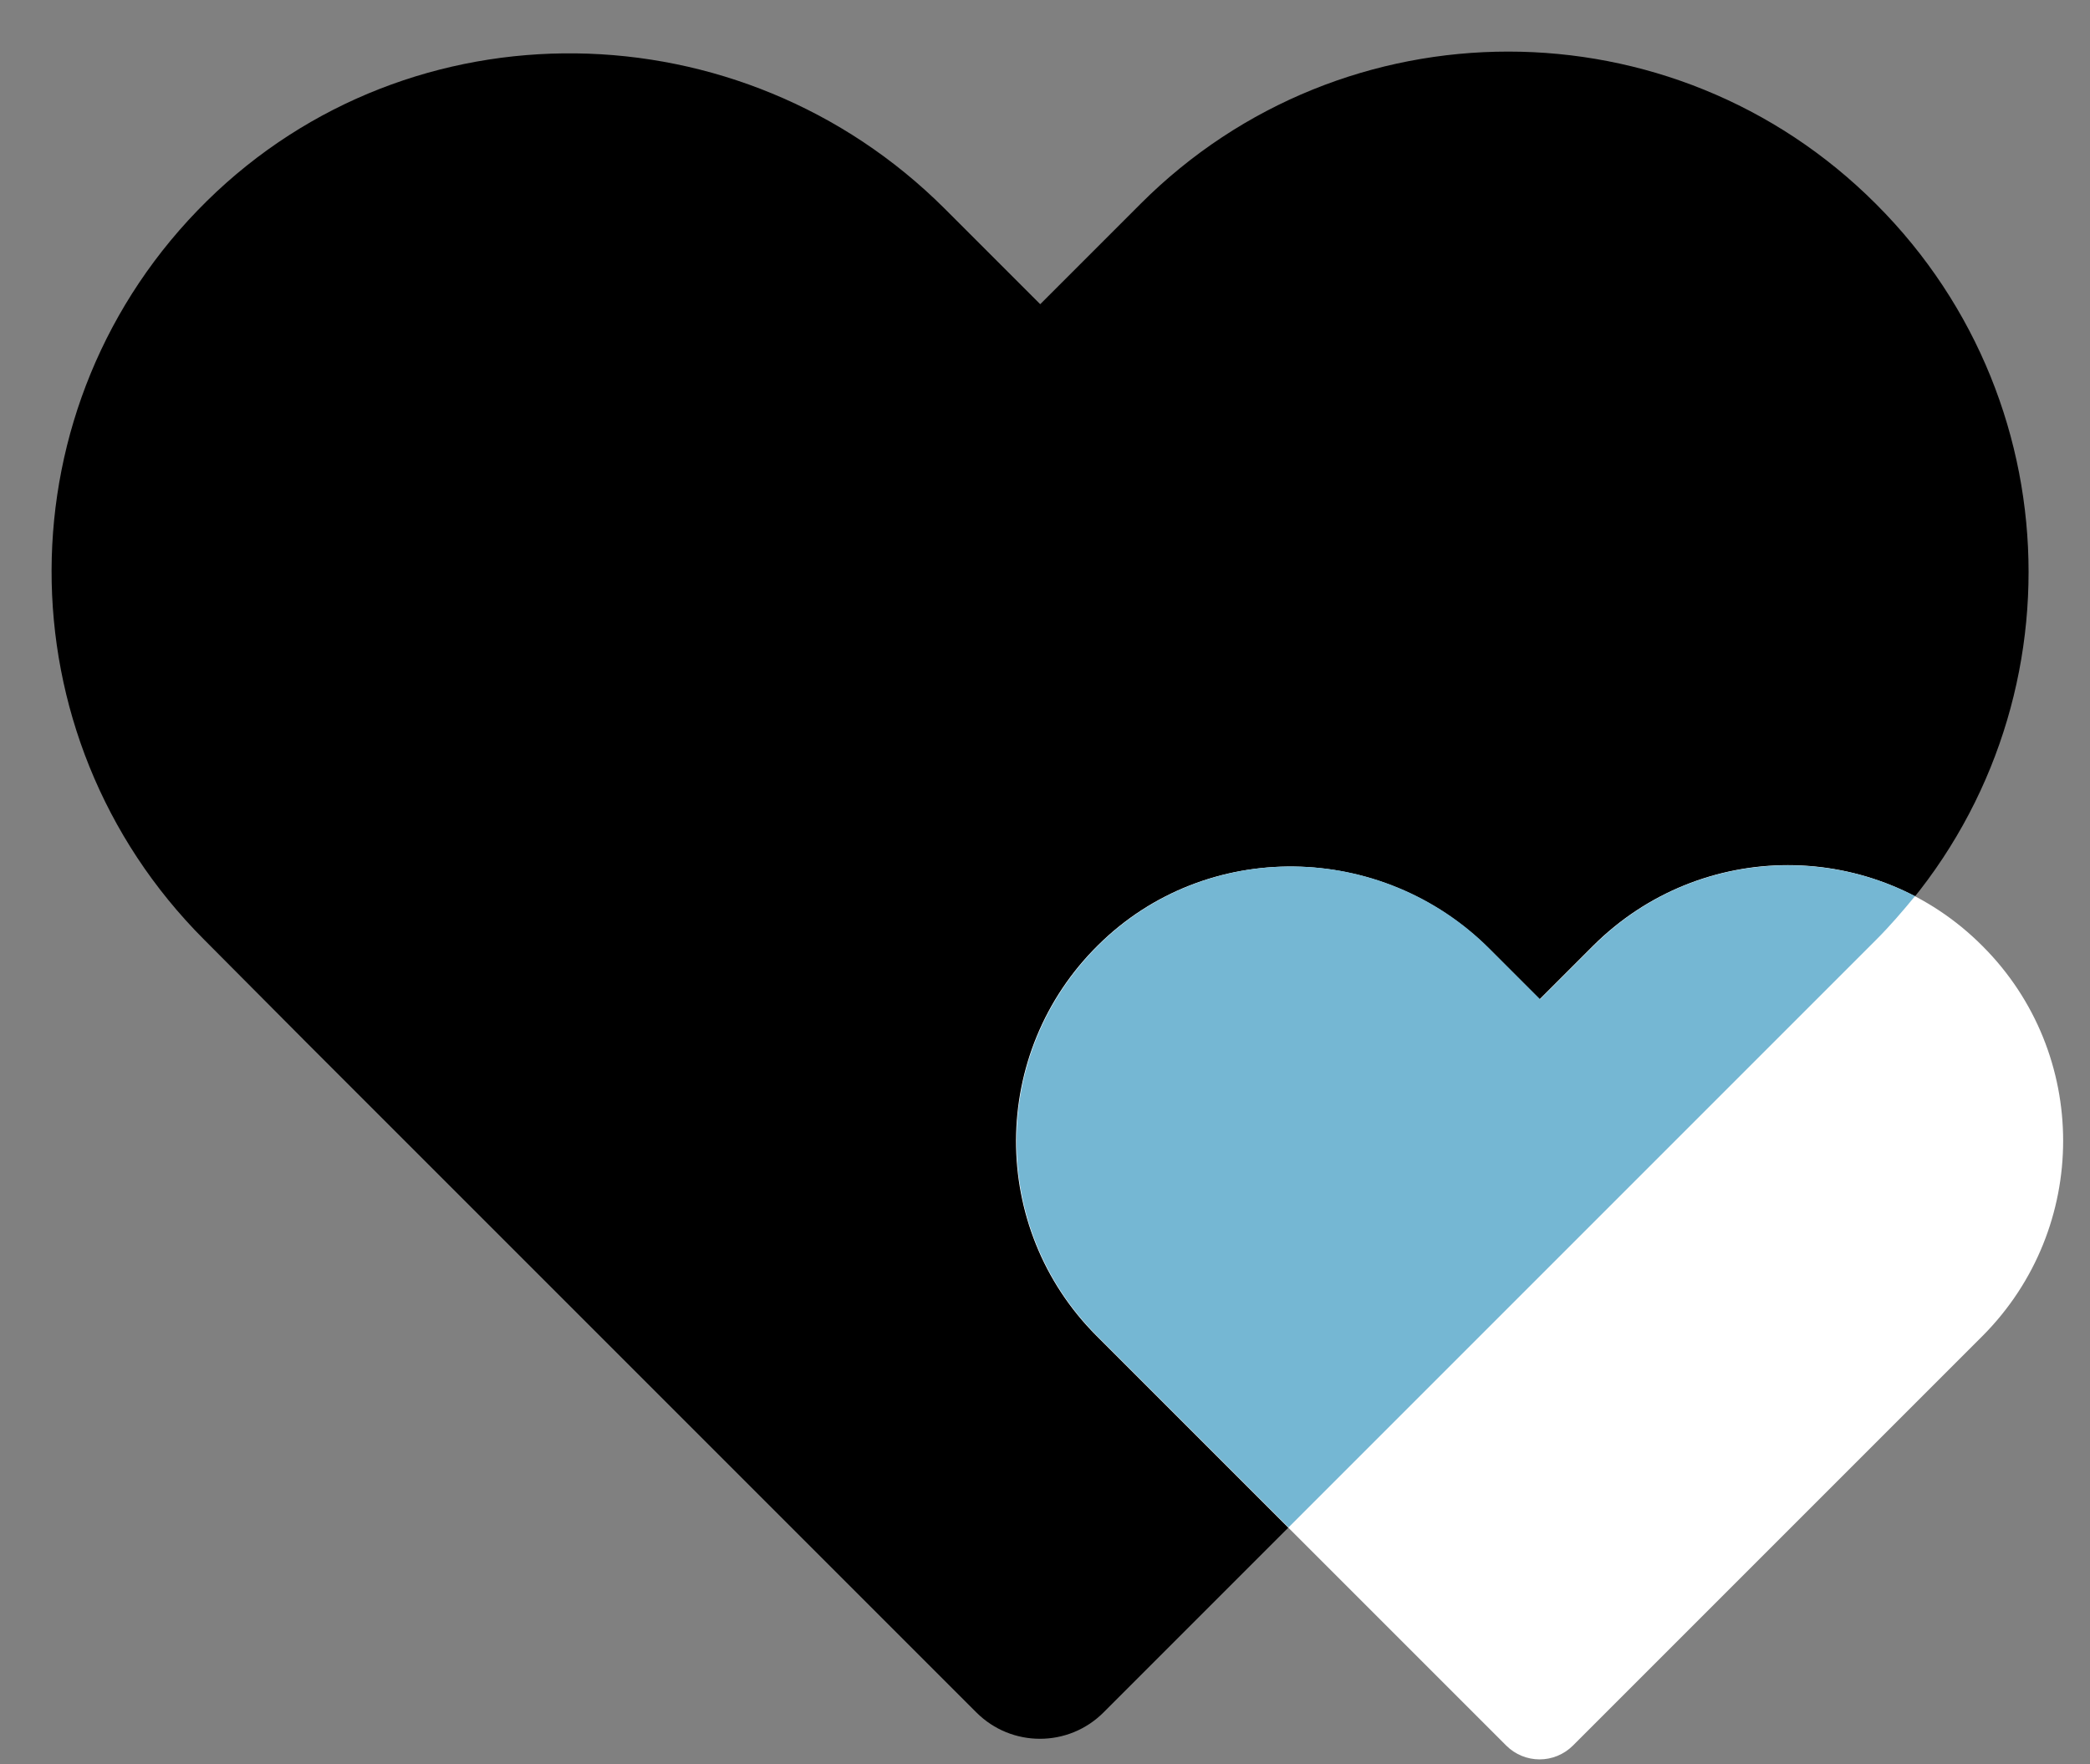 <?xml version="1.0" encoding="UTF-8" standalone="no"?><svg xmlns="http://www.w3.org/2000/svg" xmlns:xlink="http://www.w3.org/1999/xlink" fill="#000000" height="331.7" preserveAspectRatio="xMidYMid meet" version="1" viewBox="-9.7 -9.7 393.0 331.7" width="393" zoomAndPan="magnify"><rect x="-9.7" y="-9.7" width="393.0" height="331.7" fill="#808080" stroke="none"/><g id="change1_1"><path d="M343.1,28.7c38.2,38.2,38.2,100.1,0,138.3l-18.9,18.9L197.8,312.3c-6.6,6.6-17.3,6.6-23.9,0L47.5,185.9 L28.7,167C-9.7,128.6-9.6,66.3,29.2,28.1C67.6-9.7,129.7-8.6,167.9,29.5l18,18l18.9-18.9l0,0C242.9-9.5,304.9-9.6,343.1,28.7 L343.1,28.7z" fill="#000000"/></g><g id="change2_1"><path d="M363.1,168.2c20.2,20.2,20.2,53,0,73.3l-10,10l-67,67c-3.5,3.5-9.1,3.5-12.6,0l-67-67l-10-10 c-20.3-20.3-20.2-53.3,0.3-73.5c20.3-20.1,53.3-19.5,73.5,0.7l9.5,9.5l10-10l0,0C310.1,147.9,342.9,147.9,363.1,168.2L363.1,168.2z" fill="#ffffff"/></g><g id="change3_1"><path d="M350.4,158.8c-2.3,2.8-4.7,5.6-7.3,8.2l-18.9,18.9l-91.6,91.6l-26-26l-10-10c-20.3-20.3-20.2-53.3,0.3-73.5 c20.3-20.1,53.3-19.5,73.5,0.7l9.5,9.5l10-10C306.2,151.8,330.9,148.7,350.4,158.8z" fill="#75b7d3"/></g></svg>